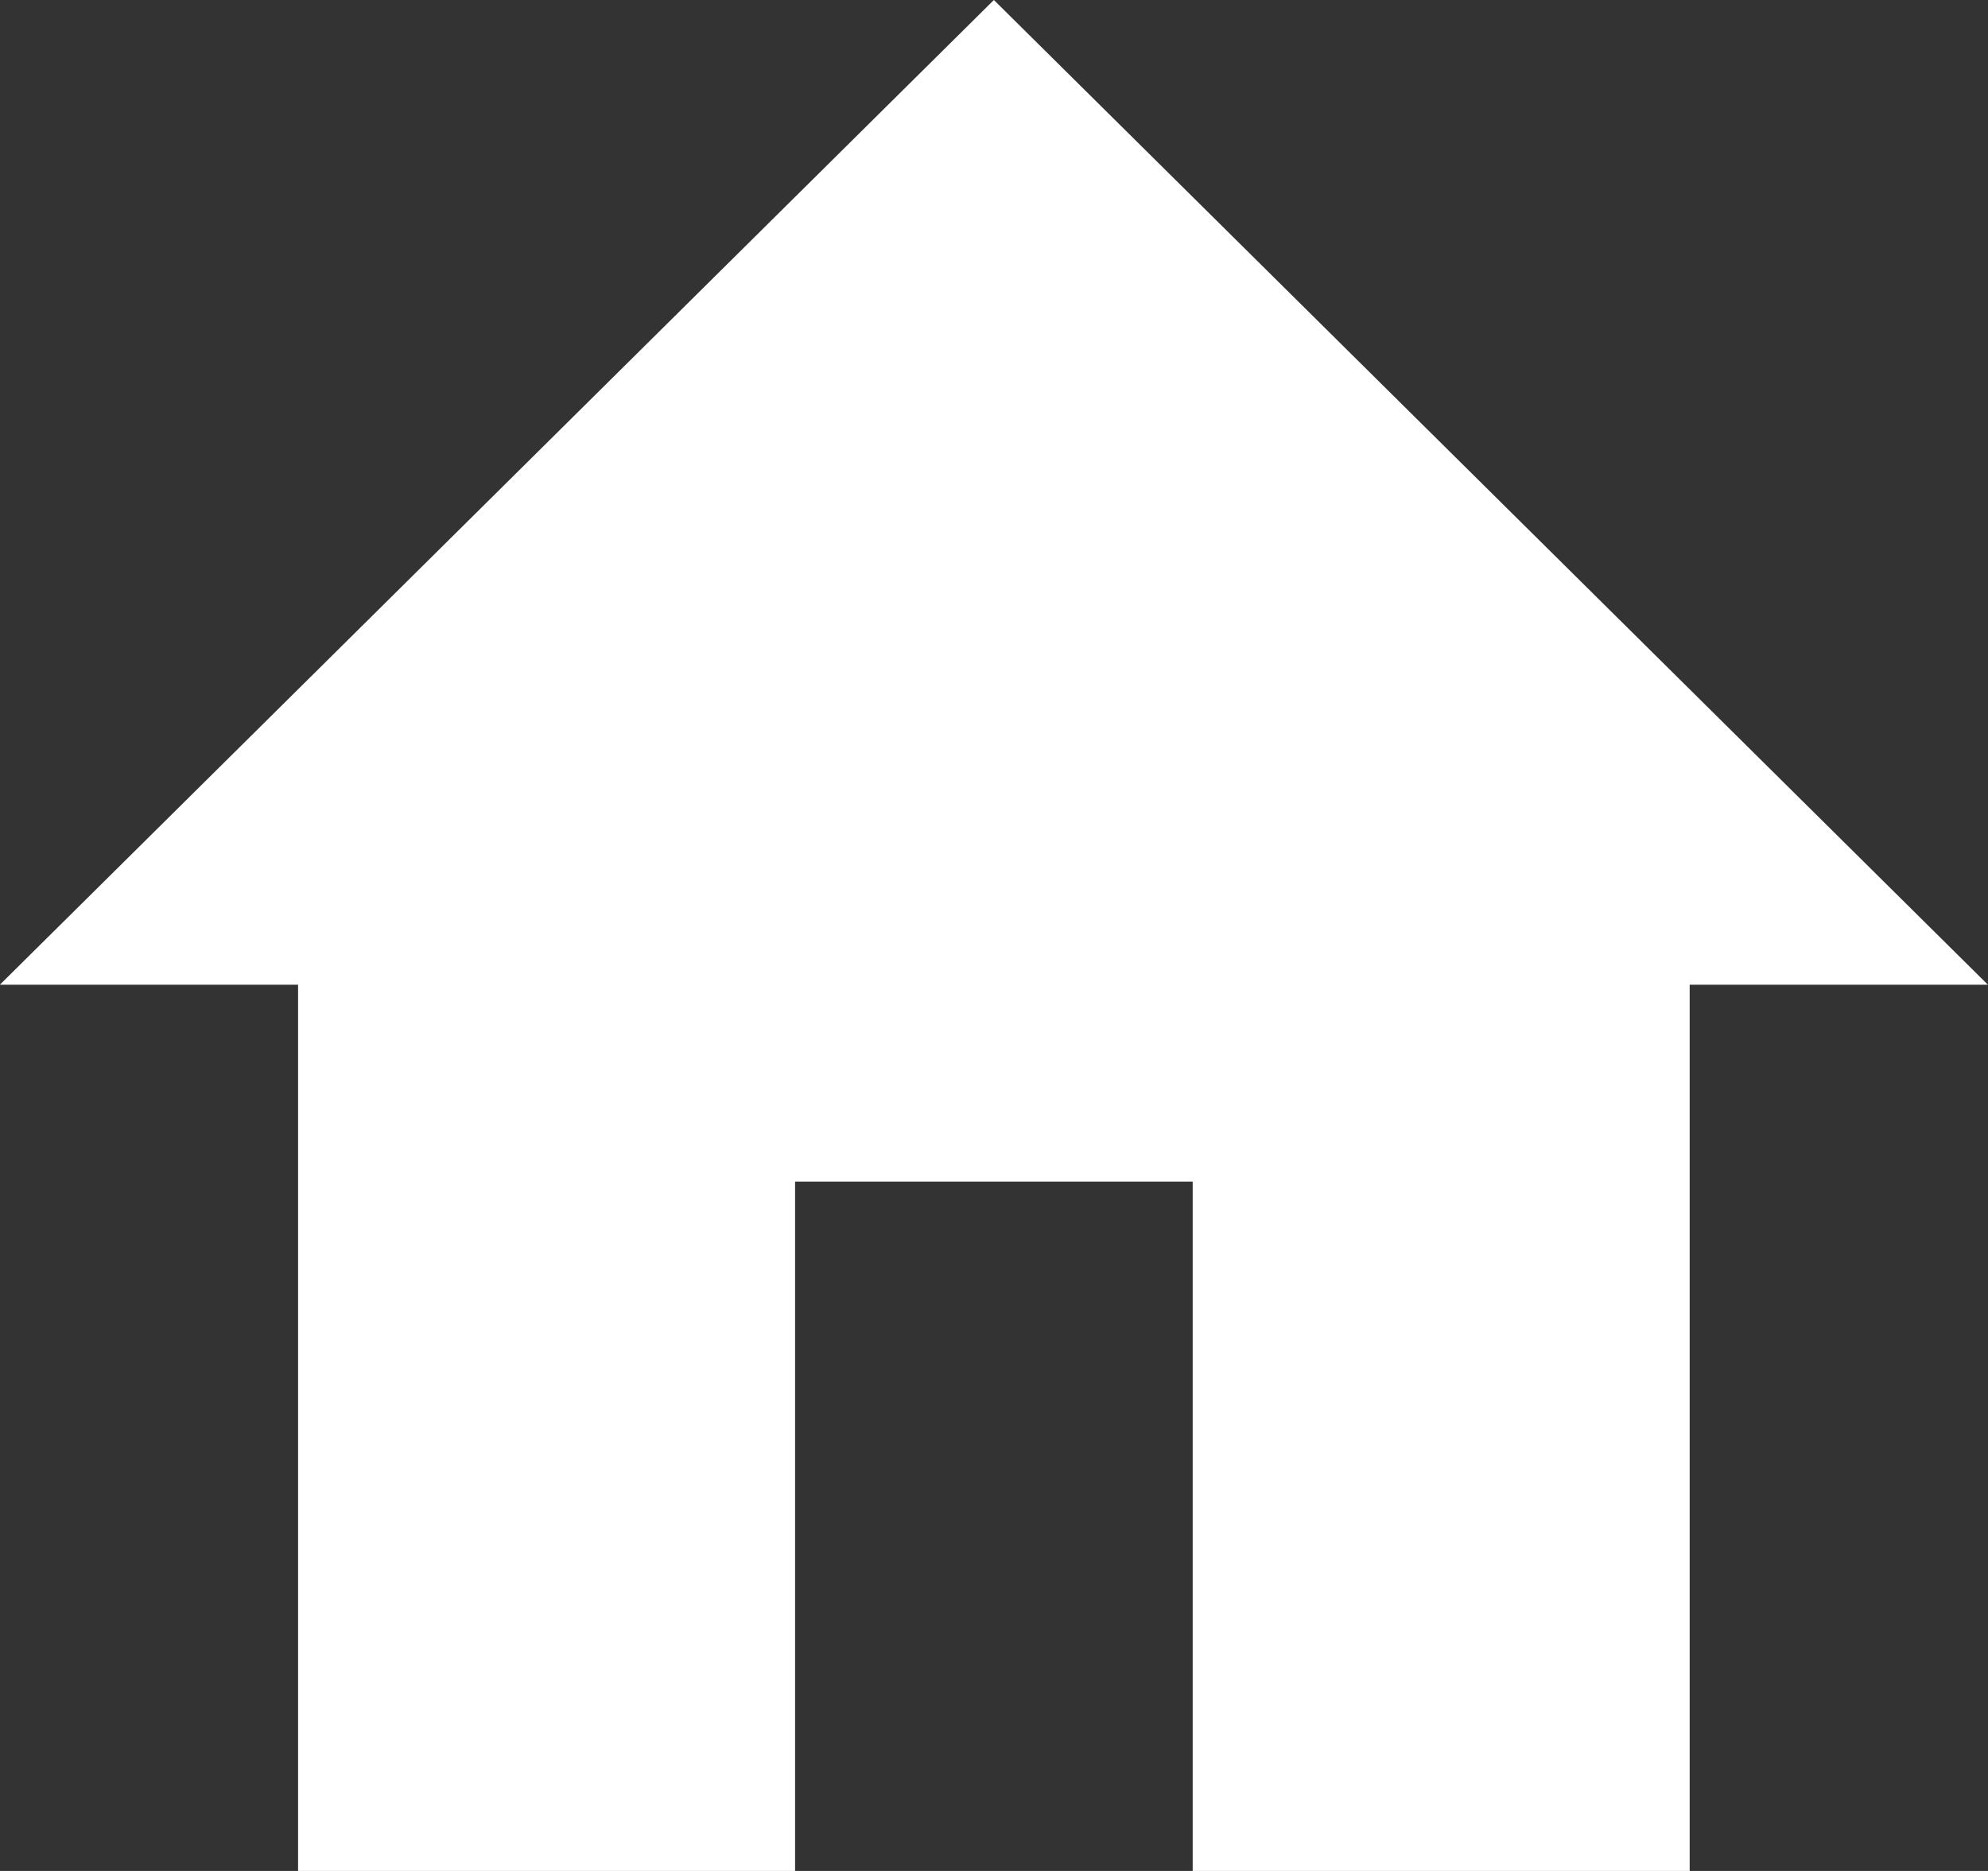 <svg width="17" height="16" viewBox="0 0 17 16" fill="none" xmlns="http://www.w3.org/2000/svg">
<rect x="0" y="0" width="17" height="16" fill="#333333" stroke="none"/>
<path d="M-0.001 8.421L8.499 0L16.999 8.421H14.449V16H10.199V10.105H6.799V16H2.549V8.421H-0.001Z" fill="white"/>
</svg>
